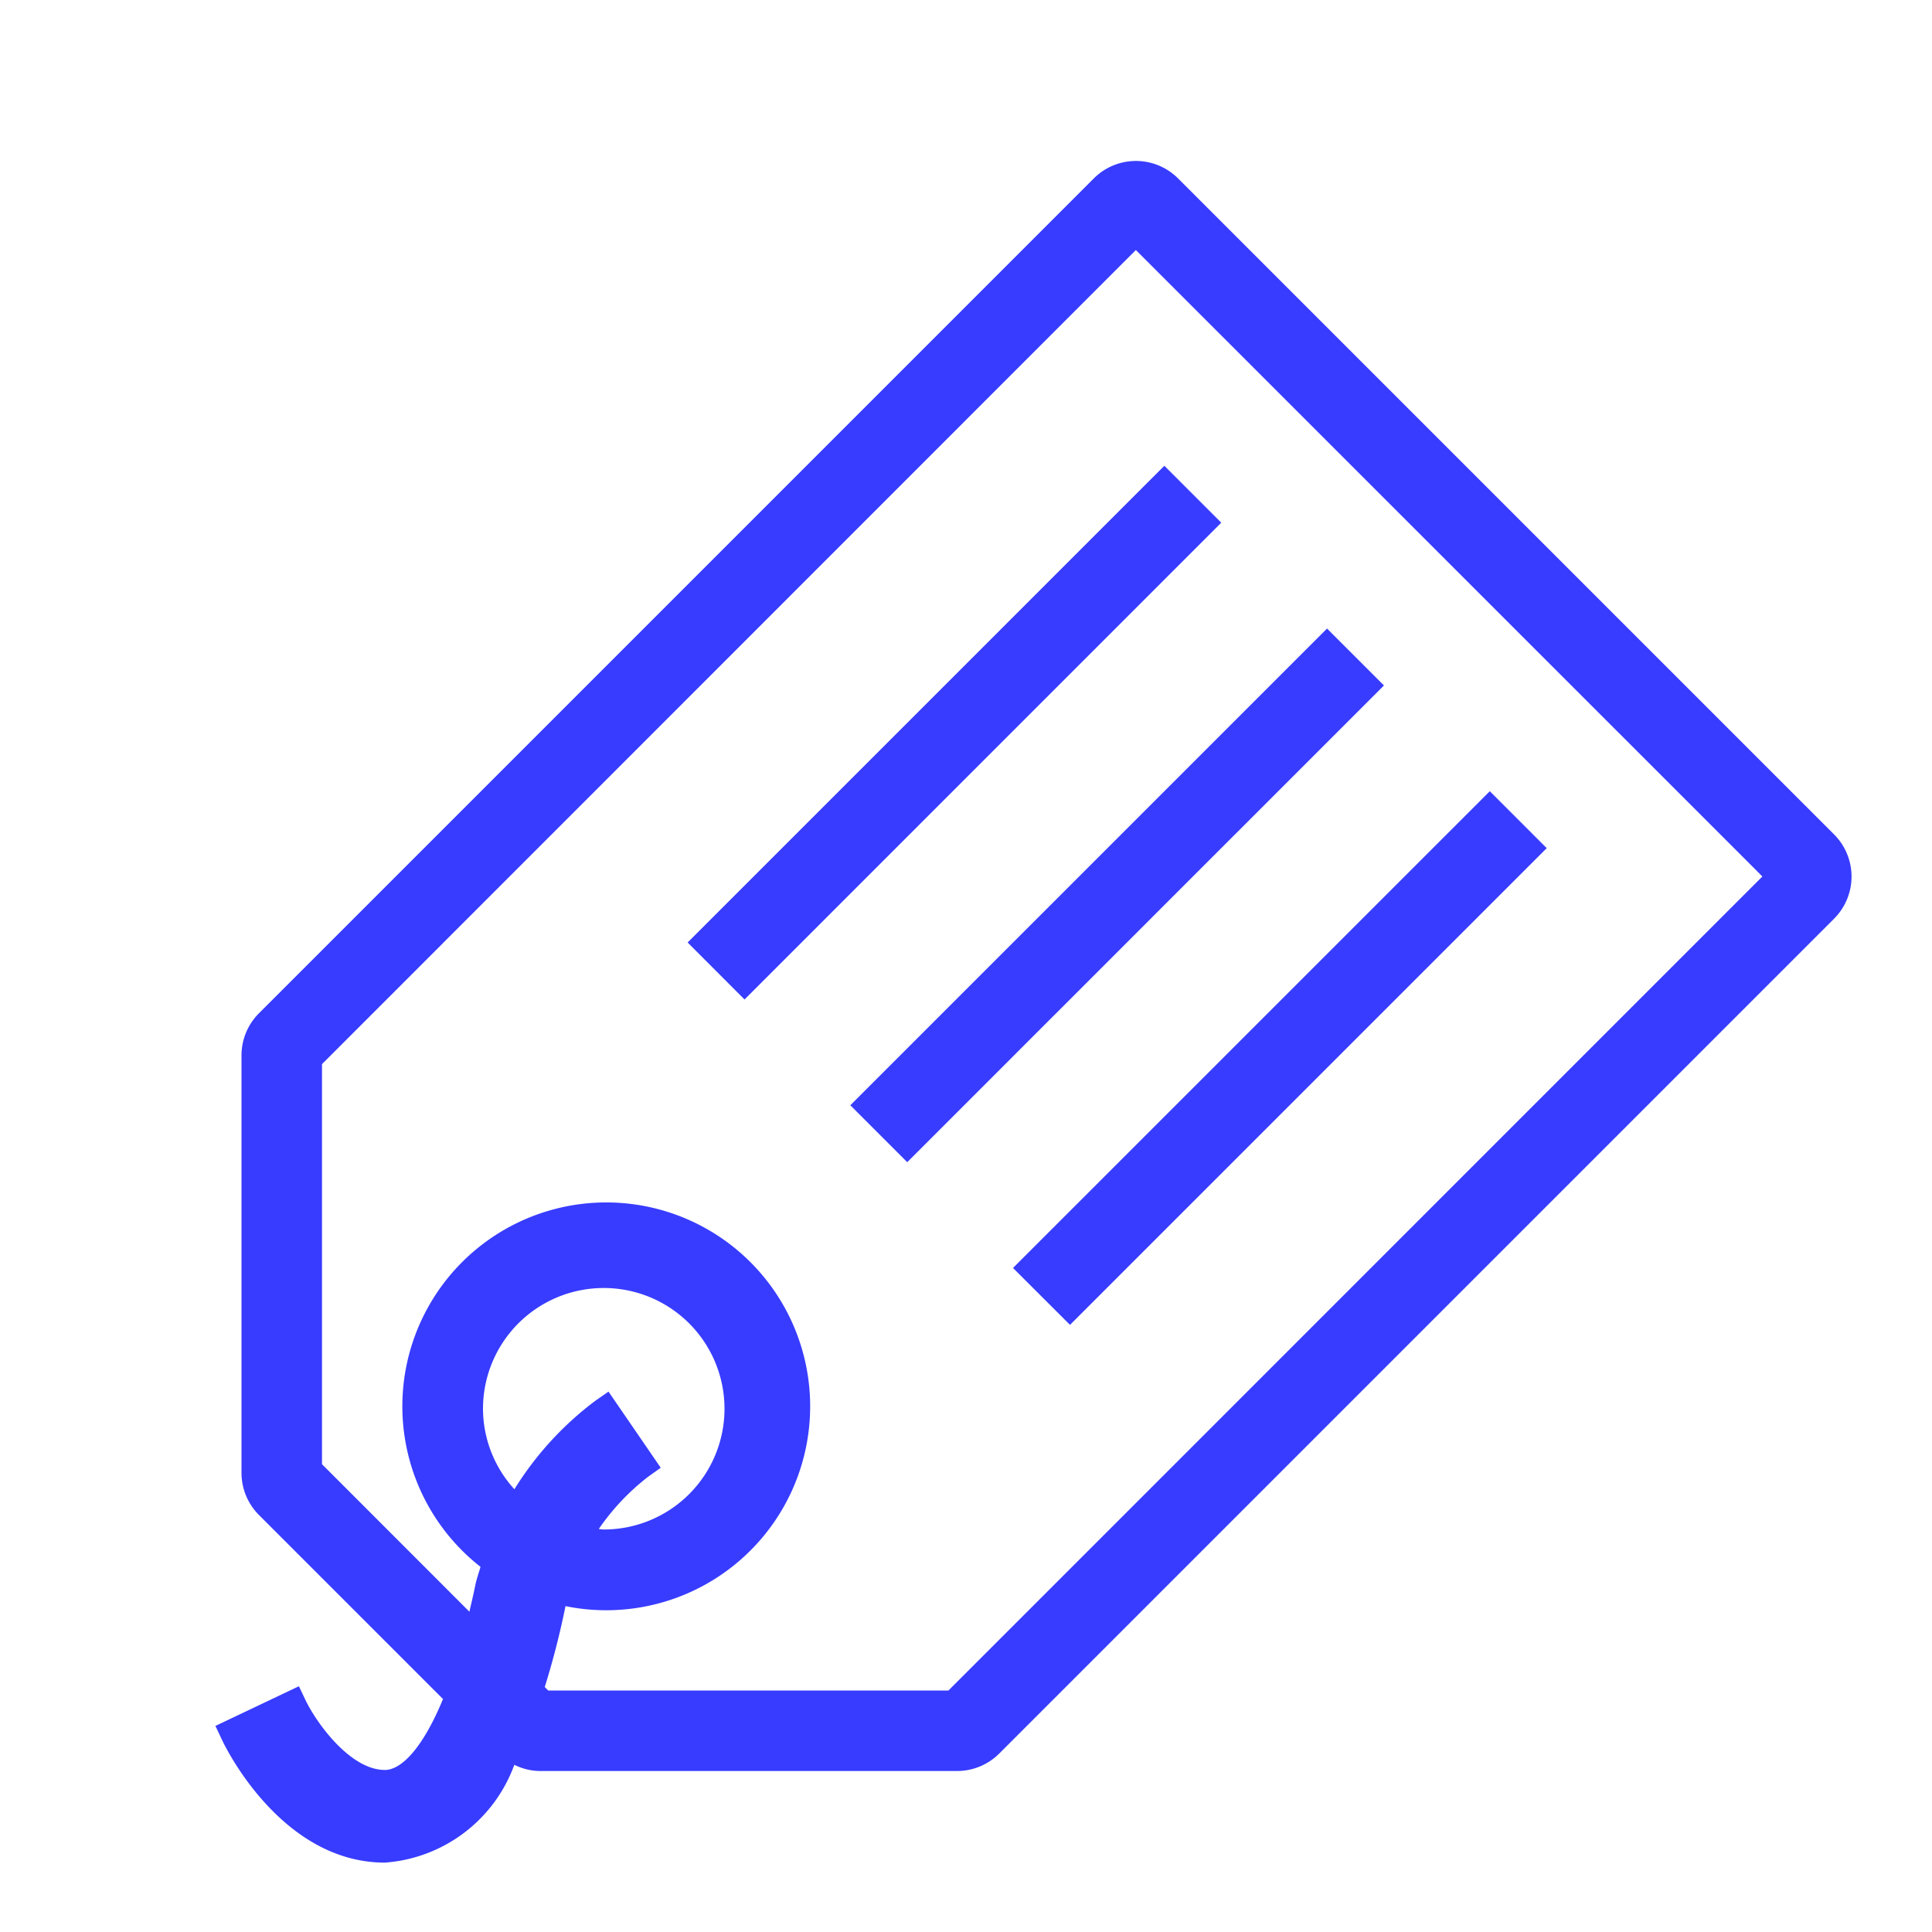 <?xml version="1.0" encoding="utf-8"?><!-- Uploaded to: SVG Repo, www.svgrepo.com, Generator: SVG Repo Mixer Tools -->
<svg width="800px" height="800px" viewBox="0 0 24 24"  fill="#383CFF"  xmlns="http://www.w3.org/2000/svg">

<path d="M14.635 2.217a.74.74 0 0 0-1.048 0l-10.37 10.37a.74.74 0 0 0-.217.524v5.185a.741.741 0 0 0 .217.524l2.286 2.286c-.247.6-.513.881-.722.881-.429 0-.846-.58-.982-.86l-.086-.18-1.037.493.085.18c.029.063.728 1.518 2.02 1.518a1.853 1.853 0 0 0 1.608-1.215.732.732 0 0 0 .315.077h5.185a.741.741 0 0 0 .524-.217l10.37-10.37a.74.74 0 0 0 0-1.048zM11.782 21H6.81l-.043-.043a10.076 10.076 0 0 0 .258-1.005 2.533 2.533 0 1 0-1.056-.488c-.022.079-.05.152-.066.235-.023.115-.048.216-.072.322L4 18.189v-4.97L14.11 3.106l7.783 7.782zM6 17.5A1.5 1.5 0 1 1 7.5 19c-.021 0-.04-.005-.062-.006a2.873 2.873 0 0 1 .61-.647l.16-.114-.649-.946-.165.115A4.018 4.018 0 0 0 6.39 18.5a1.489 1.489 0 0 1-.39-1zm2.542-5.792l5.922-5.922.707.707-5.922 5.923zm2.021 2.022l5.922-5.922.707.707-5.922 5.922zm2.021 2.021l5.923-5.922.707.707-5.922 5.922z"/>
<path fill="none" d="M0 0h24v24H0z"/></svg>